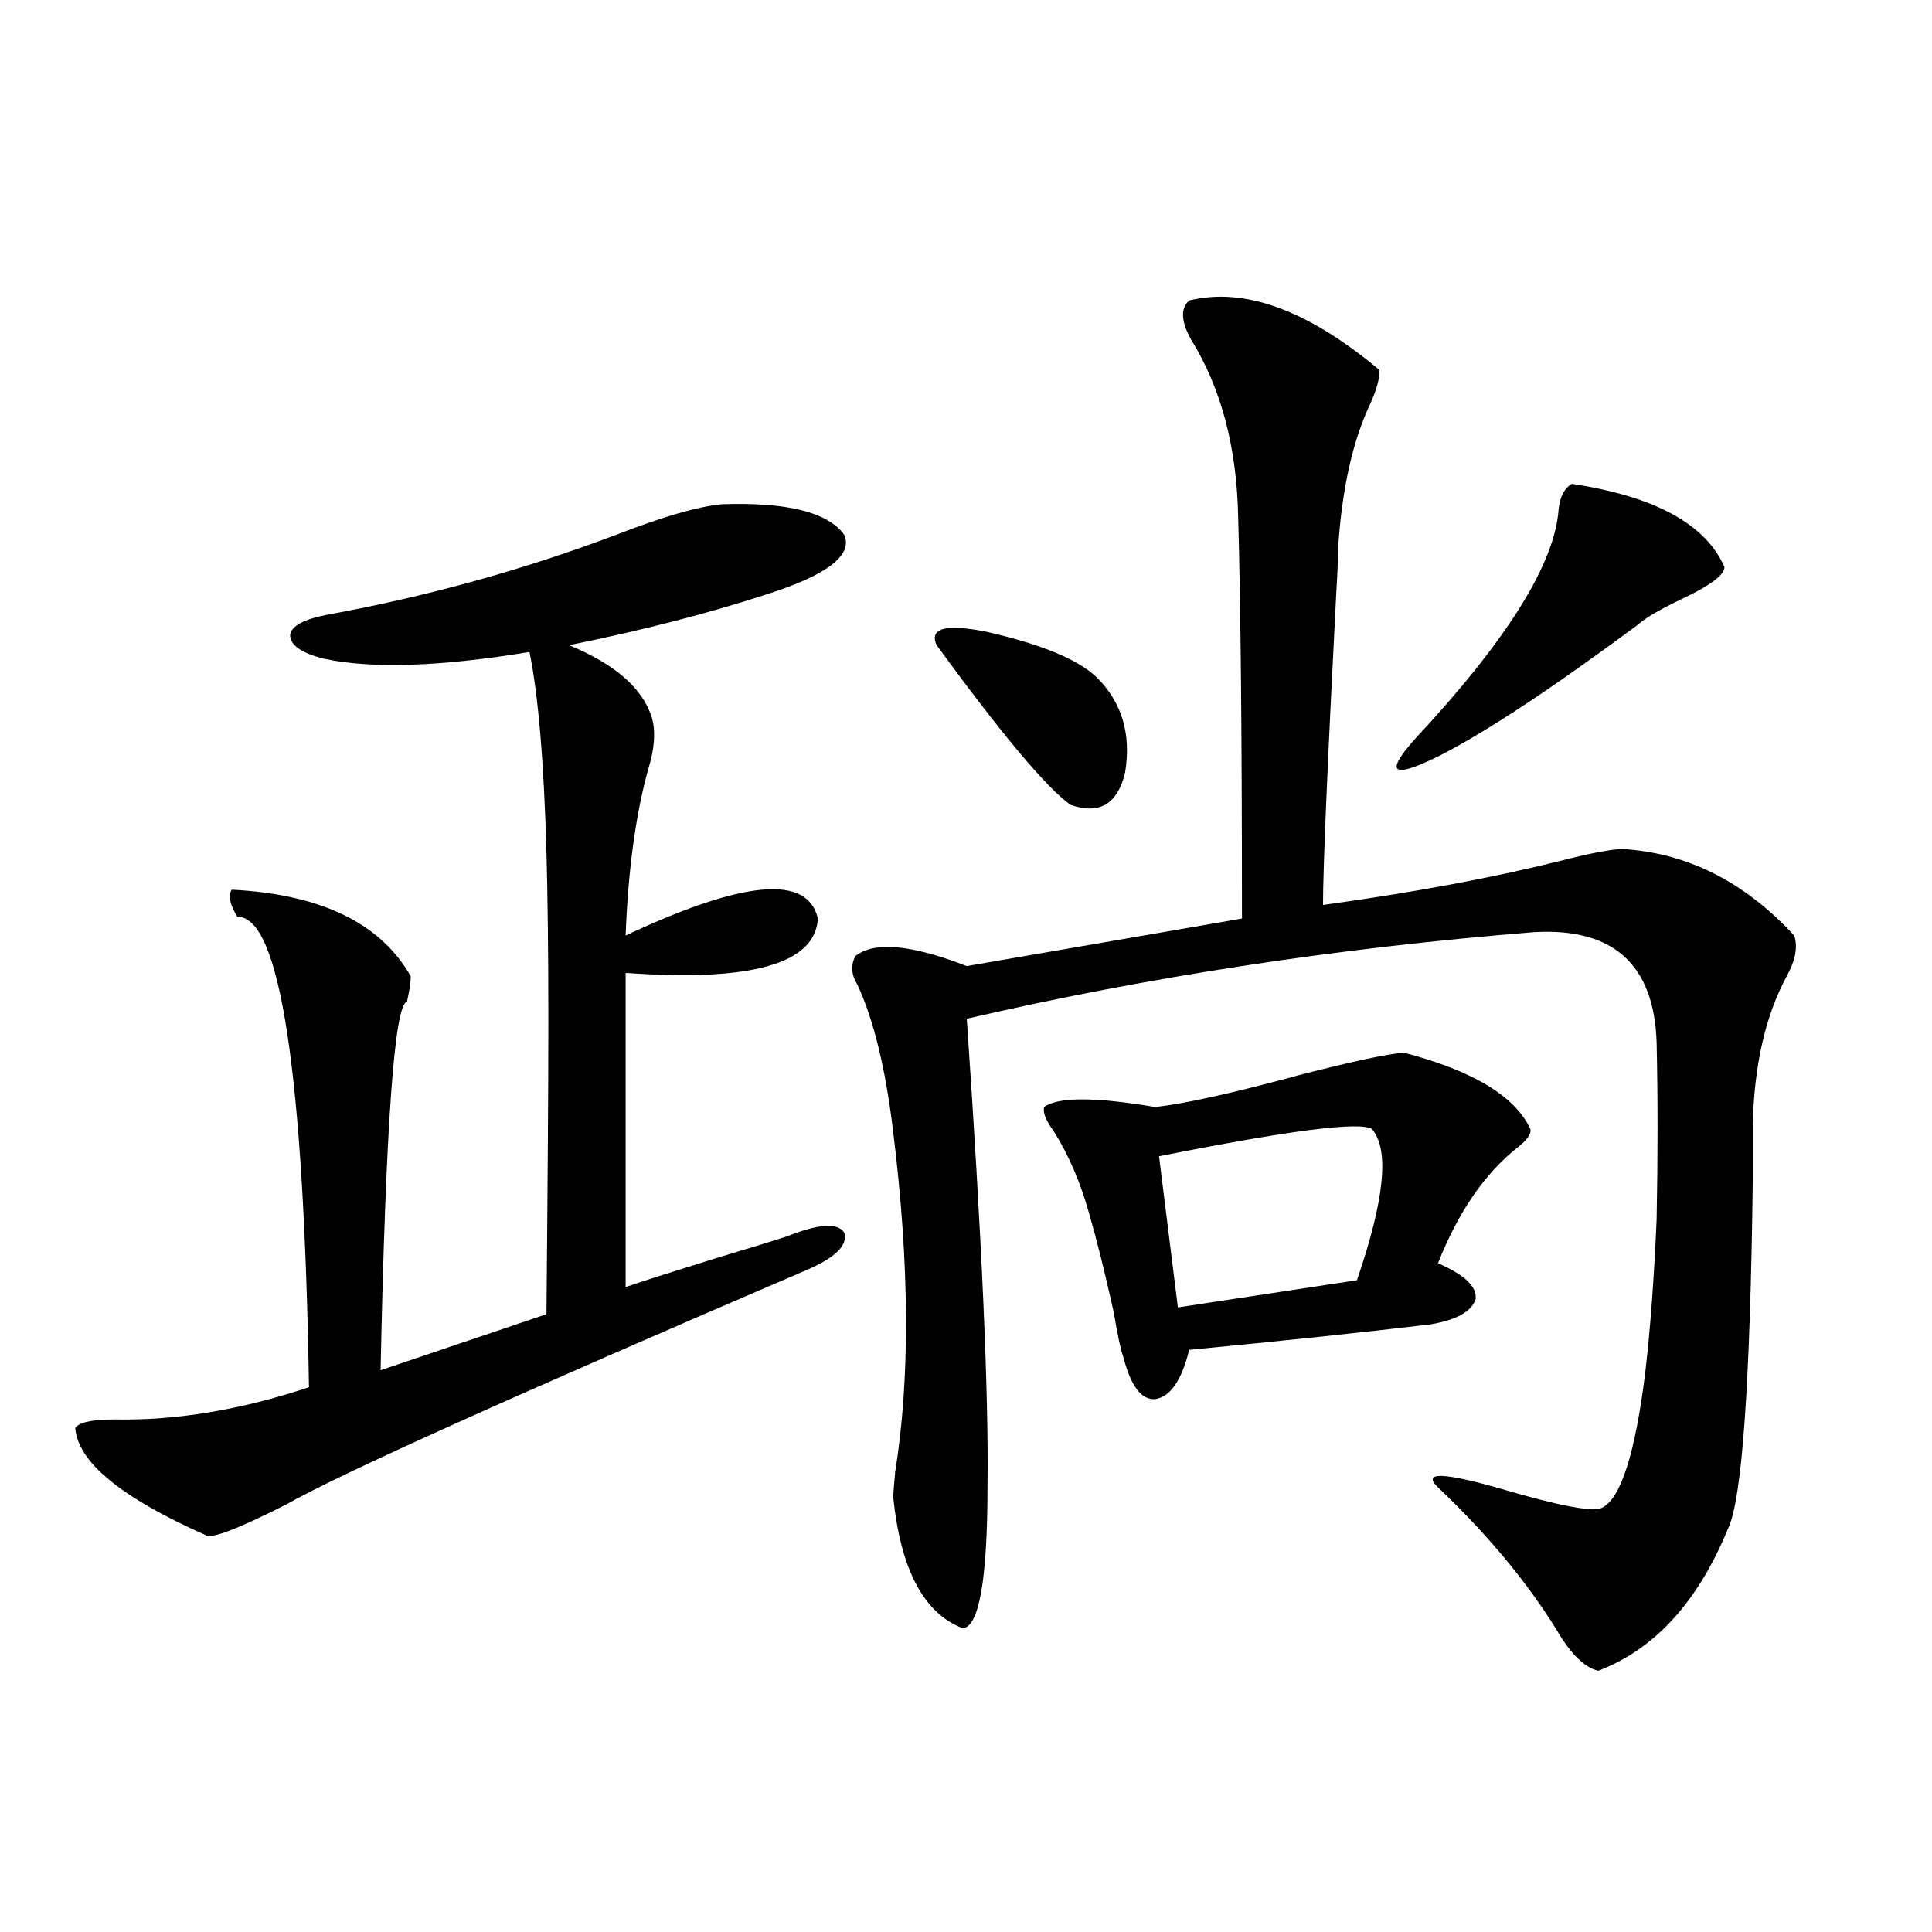 <?xml version="1.0" encoding="utf-8"?>
<!-- Generator: Adobe Illustrator 16.0.0, SVG Export Plug-In . SVG Version: 6.00 Build 0)  -->
<!DOCTYPE svg PUBLIC "-//W3C//DTD SVG 1.1//EN" "http://www.w3.org/Graphics/SVG/1.1/DTD/svg11.dtd">
<svg version="1.1" id="图层_1" xmlns="http://www.w3.org/2000/svg" xmlns:xlink="http://www.w3.org/1999/xlink" x="0px" y="0px"
	 width="1000px" height="1000px" viewBox="0 0 1000 1000" enable-background="new 0 0 1000 1000" xml:space="preserve">
<path d="M373.576,260.988c33.811-1.167,54.953,4.106,63.413,15.82c4.543,10.547-8.78,20.806-39.999,30.762
	c-30.578,9.971-64.724,18.76-102.437,26.367c24.055,9.971,38.368,22.563,42.926,37.793c1.951,7.031,1.296,15.82-1.951,26.367
	c-6.509,23.442-10.411,52.158-11.707,86.133c61.127-28.701,94.297-31.641,99.51-8.789c-1.311,23.442-34.48,32.822-99.51,28.125
	v162.598c10.396-3.516,26.006-8.486,46.828-14.941c19.512-5.85,31.859-9.668,37.072-11.426c16.25-6.44,26.006-7.031,29.268-1.758
	c1.951,6.455-4.558,12.896-19.512,19.336c-151.551,65.039-241.305,105.469-269.262,121.289
	c-25.365,12.896-39.358,18.169-41.95,15.82c-43.581-19.336-66.02-37.793-67.315-55.371c1.951-2.925,8.78-4.395,20.487-4.395
	c31.859,0.591,65.364-4.971,100.485-16.699c-2.606-162.886-14.969-244.033-37.072-243.457c-3.902-6.44-4.878-11.123-2.927-14.063
	c46.173,2.349,77.071,17.29,92.681,44.824c0,2.939-0.655,7.334-1.951,13.184c-6.509,1.182-11.066,64.751-13.658,190.723
	l85.852-29.004c0.641-68.555,0.976-118.94,0.976-151.172c0-35.732-0.335-65.039-0.976-87.891
	c-1.311-46.87-4.237-81.436-8.78-103.711c-46.188,7.622-81.629,8.789-106.339,3.516c-11.707-2.925-17.561-7.031-17.561-12.305
	c0.641-4.683,7.149-8.198,19.512-10.547c51.371-9.365,101.126-23.14,149.265-41.309C342.998,267.443,361.214,262.17,373.576,260.988
	z M615.521,155.52c28.612-7.031,61.462,4.985,98.534,36.035c0,4.697-1.631,10.547-4.878,17.578
	c-9.115,19.336-14.634,44.248-16.585,74.707c0,5.273-0.335,13.184-0.976,23.73c-4.558,88.481-6.829,142.095-6.829,160.84
	c46.828-6.44,87.803-14.063,122.924-22.852c13.658-3.516,24.055-5.562,31.219-6.152c33.811,1.758,63.733,16.699,89.754,44.824
	c1.951,5.864,0.641,12.896-3.902,21.094c-11.066,20.518-16.92,46.294-17.561,77.344c0,6.455,0,16.123,0,29.004
	c-1.311,104.302-5.533,164.067-12.683,179.297c-15.609,38.082-38.048,62.691-67.315,73.828c-7.164-1.758-14.313-8.789-21.463-21.094
	c-15.609-25.186-36.097-49.795-61.462-73.828c-8.46-8.198,2.592-7.91,33.17,0.879c29.908,8.789,47.148,12.017,51.706,9.668
	c9.756-4.683,17.226-28.125,22.438-70.313c2.592-22.261,4.543-48.628,5.854-79.102c0.641-32.217,0.641-62.69,0-91.406
	c-1.311-40.43-22.438-59.463-63.413-57.129c-102.116,8.213-199.995,23.154-293.651,44.824
	c7.805,113.682,11.372,194.238,10.731,241.699c0,48.052-4.237,72.647-12.683,73.828c-20.167-7.621-32.194-30.171-36.097-67.676
	c0-1.758,0.32-6.152,0.976-13.184c7.805-48.628,7.47-107.227-0.976-175.781c-3.902-32.808-10.091-58.296-18.536-76.465
	c-3.262-5.273-3.582-10.244-0.976-14.941c9.756-7.607,28.933-5.85,57.56,5.273l142.436-24.609c0-93.164-0.655-162.295-1.951-207.422
	c-0.655-36.323-8.78-67.085-24.39-92.285C611.284,166.369,610.964,159.626,615.521,155.52z M484.793,333.938
	c-3.902-8.789,4.543-11.123,25.365-7.031c28.612,6.455,47.804,14.365,57.56,23.73c13.003,12.896,17.881,29.307,14.634,49.219
	c-3.902,16.411-13.338,21.973-28.292,16.699C541.697,407.766,518.604,380.231,484.793,333.938z M726.738,544.875
	c35.762,9.38,57.56,22.563,65.364,39.551c0.641,2.349-1.631,5.576-6.829,9.668c-16.92,13.486-30.578,33.398-40.975,59.766
	c13.658,5.864,20.152,12.017,19.512,18.457c-1.951,6.455-9.756,10.85-23.414,13.184c-34.48,4.106-76.096,8.501-124.875,13.184
	c-3.902,15.82-9.756,24.321-17.561,25.488c-7.164,0.591-12.683-6.729-16.585-21.973c-1.311-3.516-2.927-11.123-4.878-22.852
	c-4.558-20.503-8.78-37.49-12.683-50.977c-4.558-16.396-10.731-30.762-18.536-43.066c-3.902-5.273-5.533-9.365-4.878-12.305
	c7.149-5.273,26.341-5.273,57.56,0c15.609-1.758,40.64-7.319,75.12-16.699C700.397,549.27,718.278,545.466,726.738,544.875z
	 M710.153,584.426c-5.854-4.092-42.605,0.591-110.241,14.063l9.756,78.223l92.681-14.063
	C716.647,621.052,719.254,594.973,710.153,584.426z M813.565,250.441c42.926,6.455,69.267,20.806,79.022,43.066
	c0,4.106-7.484,9.668-22.438,16.699c-11.066,5.273-18.536,9.668-22.438,13.184c-44.236,32.822-78.382,55.371-102.437,67.676
	c-24.725,12.305-28.947,9.38-12.683-8.789c47.469-50.977,72.193-90.527,74.145-118.652
	C807.377,257.185,809.663,252.79,813.565,250.441z"/>
</svg>
